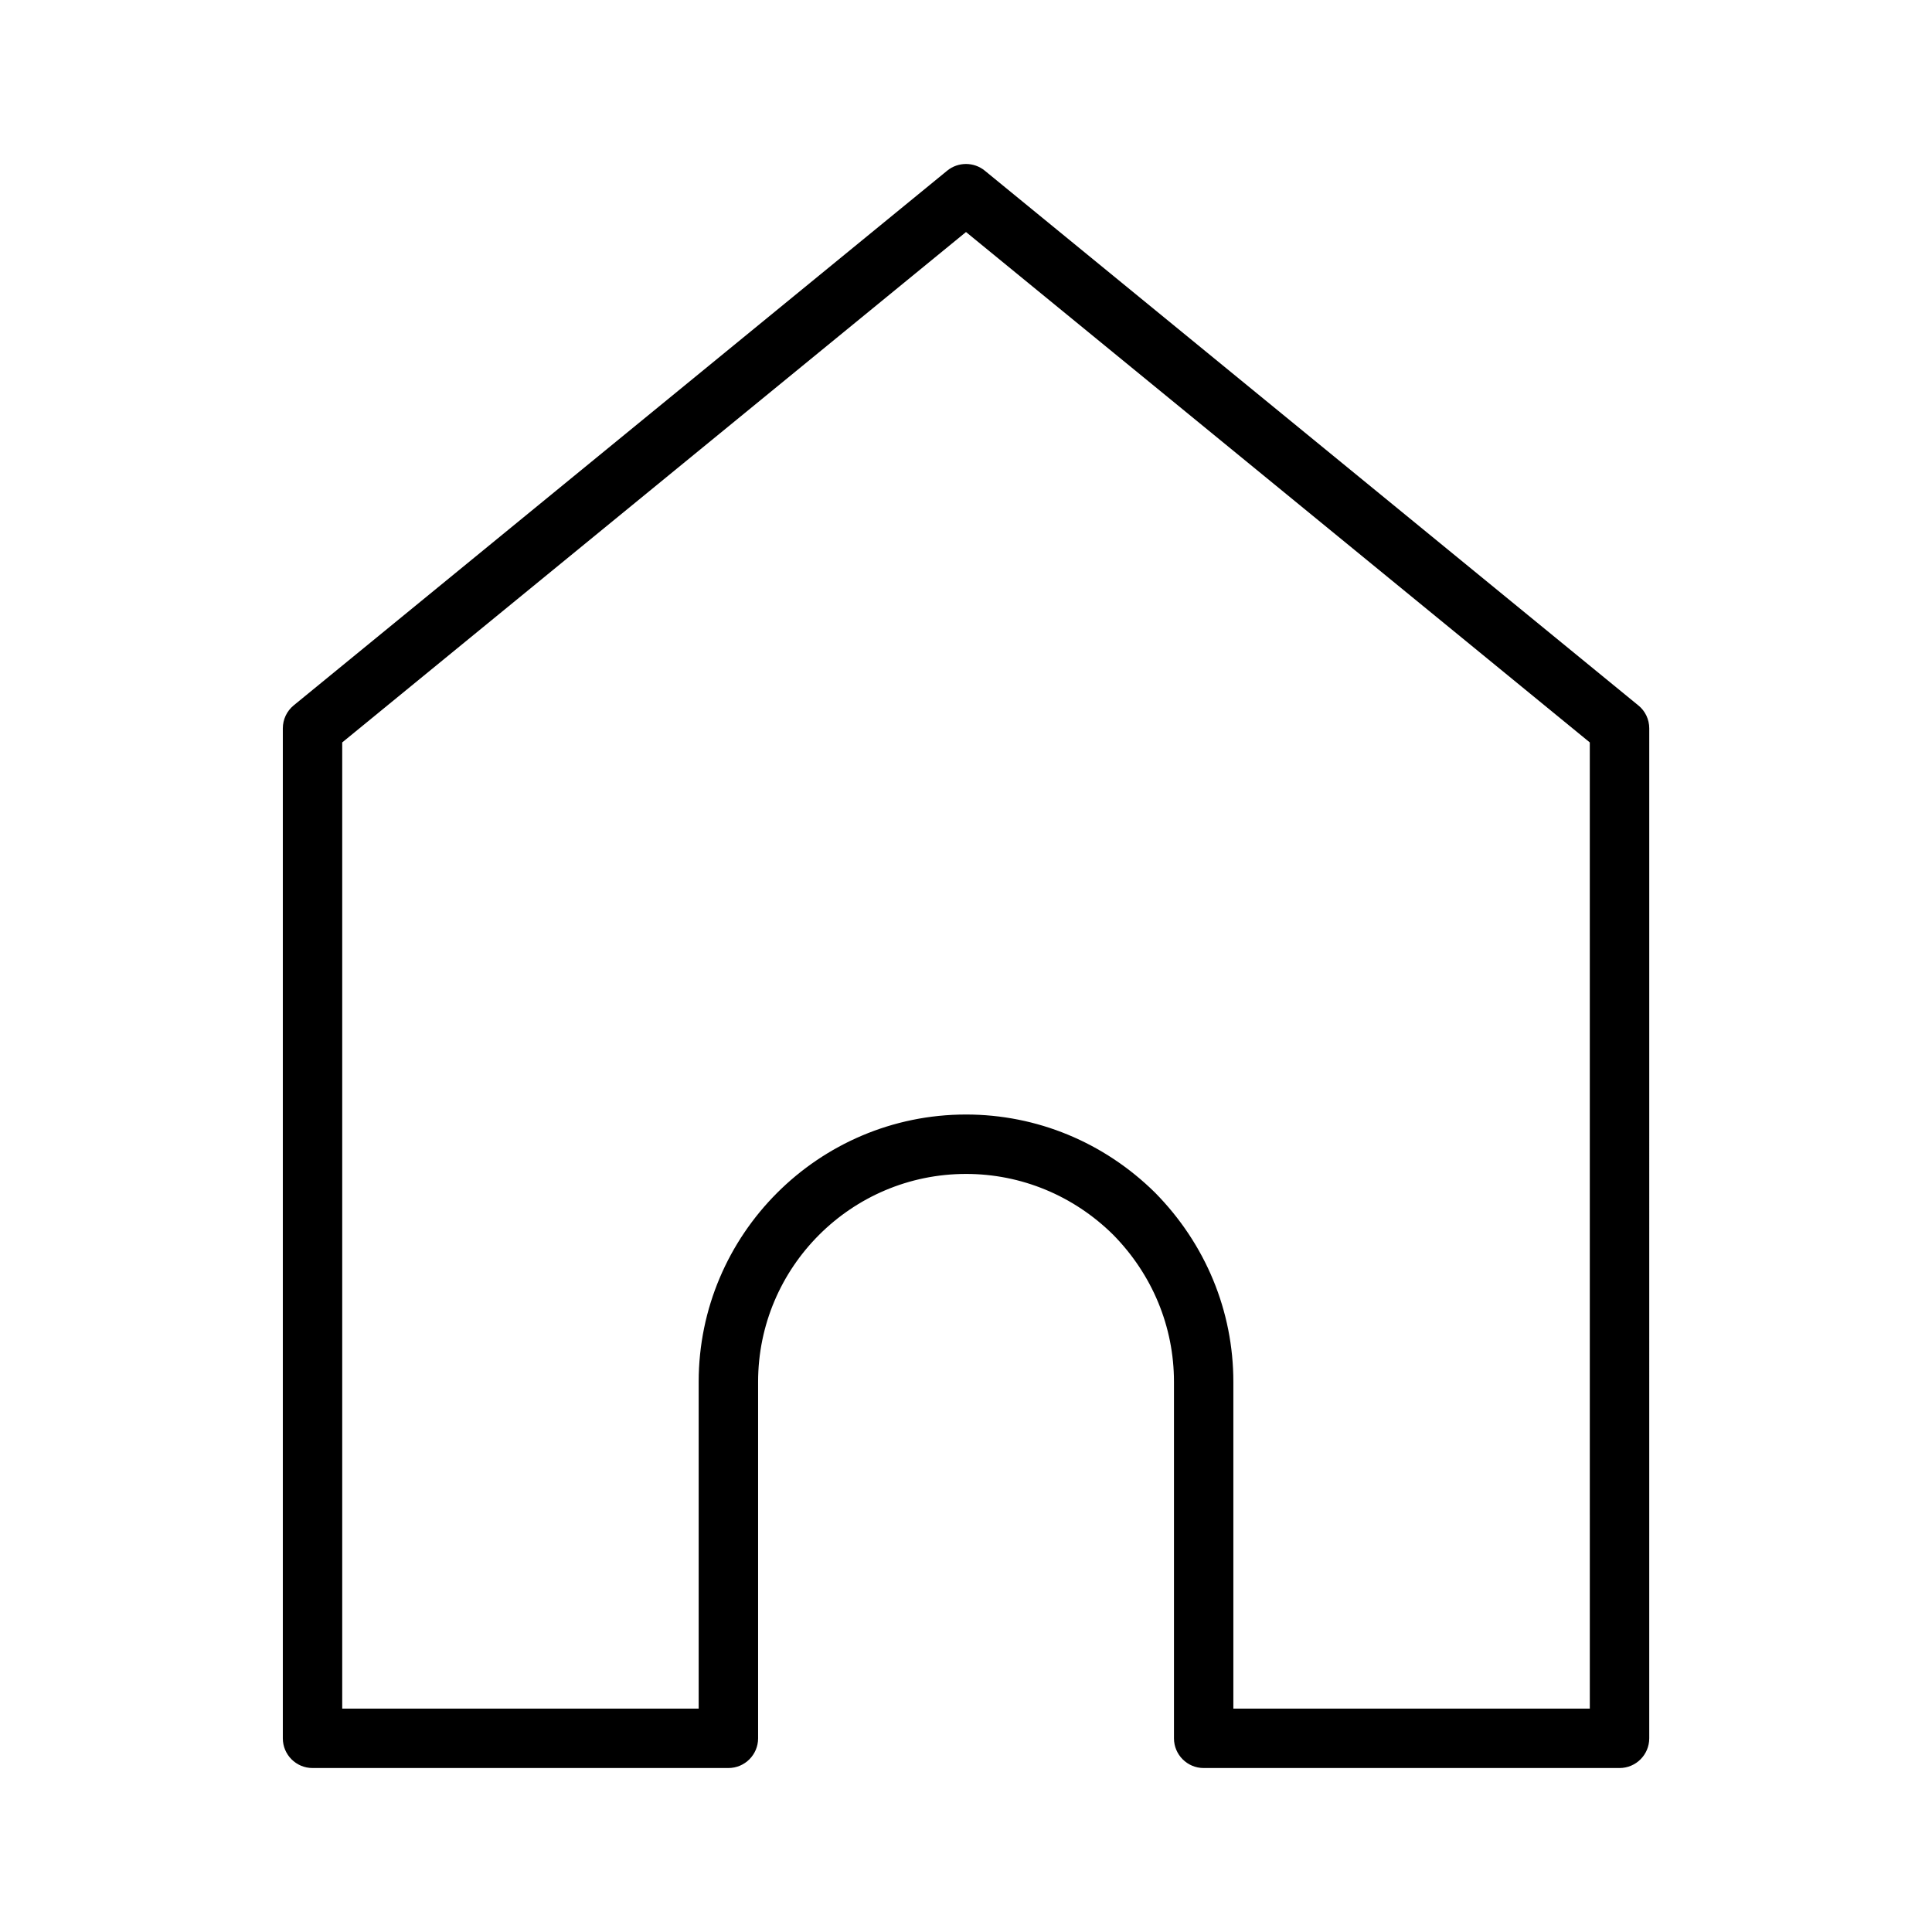 <?xml version="1.0" encoding="UTF-8"?>
<!-- Uploaded to: ICON Repo, www.iconrepo.com, Generator: ICON Repo Mixer Tools -->
<svg fill="#000000" width="800px" height="800px" version="1.1" viewBox="144 144 512 512" xmlns="http://www.w3.org/2000/svg">
 <path d="m578.16 330.93-173.18-141.7c-2.898-2.363-7.07-2.363-9.965 0l-173.18 141.7c-1.828 1.496-2.883 3.731-2.883 6.094v267.65c0 4.344 3.527 7.871 7.871 7.871h110.21c4.344 0 7.871-3.527 7.871-7.871v-94.465c0-30.387 24.719-55.105 55.105-55.105 14.609 0 28.465 5.731 38.949 16.074 10.426 10.566 16.156 24.422 16.156 39.031v94.465c0 4.344 3.527 7.871 7.871 7.871h110.21c4.344 0 7.871-3.527 7.871-7.871l0.004-267.65c0-2.363-1.055-4.598-2.898-6.094zm-12.844 265.87h-94.465v-86.594c0-18.766-7.352-36.559-20.766-50.16-13.527-13.336-31.316-20.688-50.082-20.688-39.062 0-70.848 31.789-70.848 70.848v86.594h-94.465v-256.05l165.31-135.26 165.31 135.26z"/>
</svg>